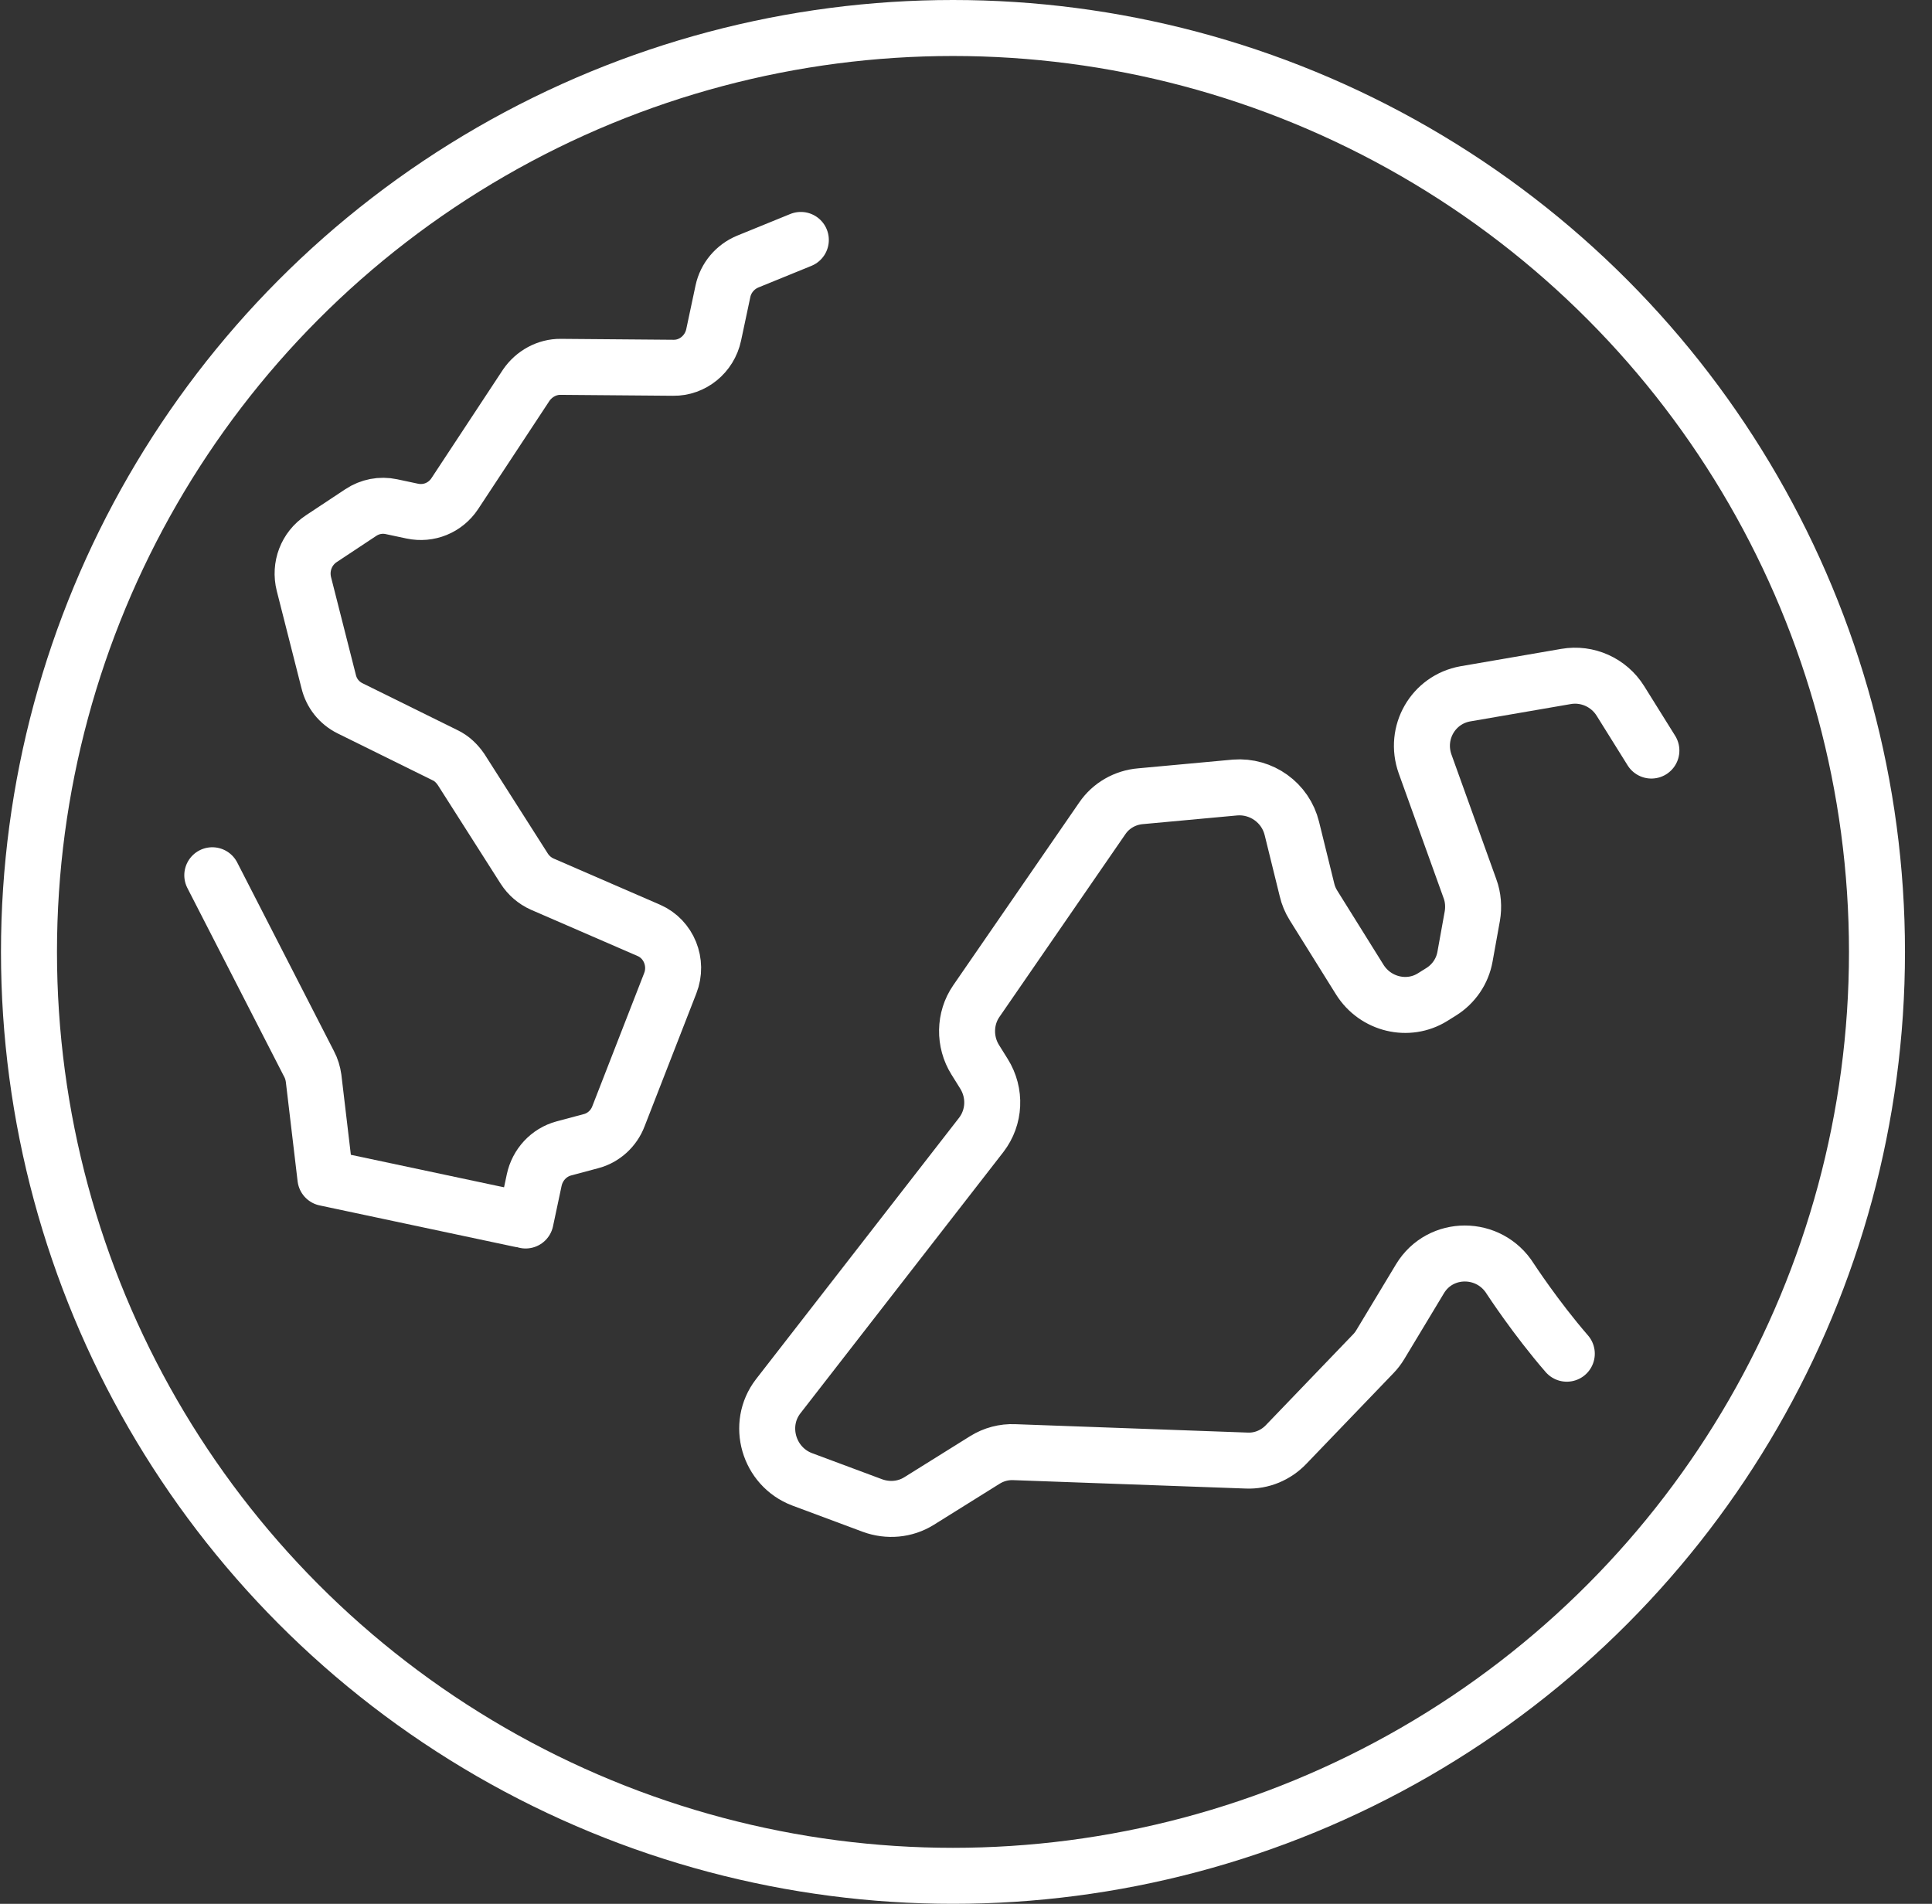 <svg width="69" height="68" viewBox="0 0 69 68" fill="none" xmlns="http://www.w3.org/2000/svg">
<rect x="0" y="0" width="69" height="68" fill="#333333" stroke="none"/>
<path d="M58.978 26.808L57.871 25.034C57.459 24.374 56.688 24.03 55.93 24.162L52.333 24.782C51.182 24.989 50.499 26.175 50.897 27.289L52.499 31.742C52.614 32.05 52.639 32.401 52.582 32.725L52.321 34.172C52.229 34.688 51.919 35.144 51.472 35.423L51.165 35.615C50.29 36.161 49.12 35.882 48.561 34.986L46.913 32.344C46.801 32.165 46.723 31.978 46.678 31.783L46.138 29.591C45.913 28.67 45.05 28.055 44.113 28.128L40.738 28.439C40.184 28.484 39.678 28.773 39.368 29.229L34.868 35.759C34.44 36.379 34.429 37.212 34.83 37.853L35.142 38.353C35.571 39.041 35.529 39.907 35.043 40.537L27.792 49.872C27.013 50.882 27.445 52.382 28.647 52.838L31.158 53.774C31.713 53.978 32.325 53.923 32.819 53.616L35.174 52.146C35.49 51.949 35.856 51.851 36.229 51.868L44.526 52.168C45.057 52.191 45.569 51.976 45.936 51.59L49.049 48.35C49.143 48.252 49.222 48.15 49.298 48.024L50.715 45.672C51.441 44.472 53.186 44.471 53.94 45.678C53.94 45.678 54.85 47.075 55.957 48.351" stroke="white" stroke-width="2" stroke-linecap="round" stroke-linejoin="round"/>
<path d="M7.582 31.262L11.041 38.007C11.123 38.161 11.175 38.334 11.2 38.514L11.622 42.076L18.551 43.547" stroke="white" stroke-width="2" stroke-linecap="round" stroke-linejoin="round"/>
<path d="M18.772 43.593L19.078 42.153C19.195 41.603 19.601 41.163 20.137 41.019L21.105 40.76C21.55 40.646 21.923 40.309 22.089 39.867L23.938 35.119C24.226 34.385 23.888 33.542 23.173 33.231L19.364 31.578C19.1 31.46 18.877 31.266 18.723 31.026L16.469 27.487C16.322 27.272 16.133 27.085 15.892 26.973L12.497 25.297C12.117 25.107 11.84 24.766 11.738 24.341L10.854 20.861C10.697 20.24 10.942 19.594 11.474 19.242L12.887 18.306C13.209 18.093 13.598 18.016 13.977 18.097L14.725 18.256C15.312 18.38 15.904 18.139 16.24 17.635L18.794 13.759C19.073 13.353 19.536 13.096 20.027 13.103L24.048 13.136C24.731 13.147 25.341 12.652 25.488 11.961L25.819 10.403C25.921 9.923 26.257 9.529 26.705 9.343L28.601 8.57" stroke="white" stroke-width="2" stroke-linecap="round" stroke-linejoin="round"/>
<circle cx="34.035" cy="34" r="33" stroke="white" stroke-width="2" stroke-linecap="round" stroke-linejoin="round"/>
</svg>
